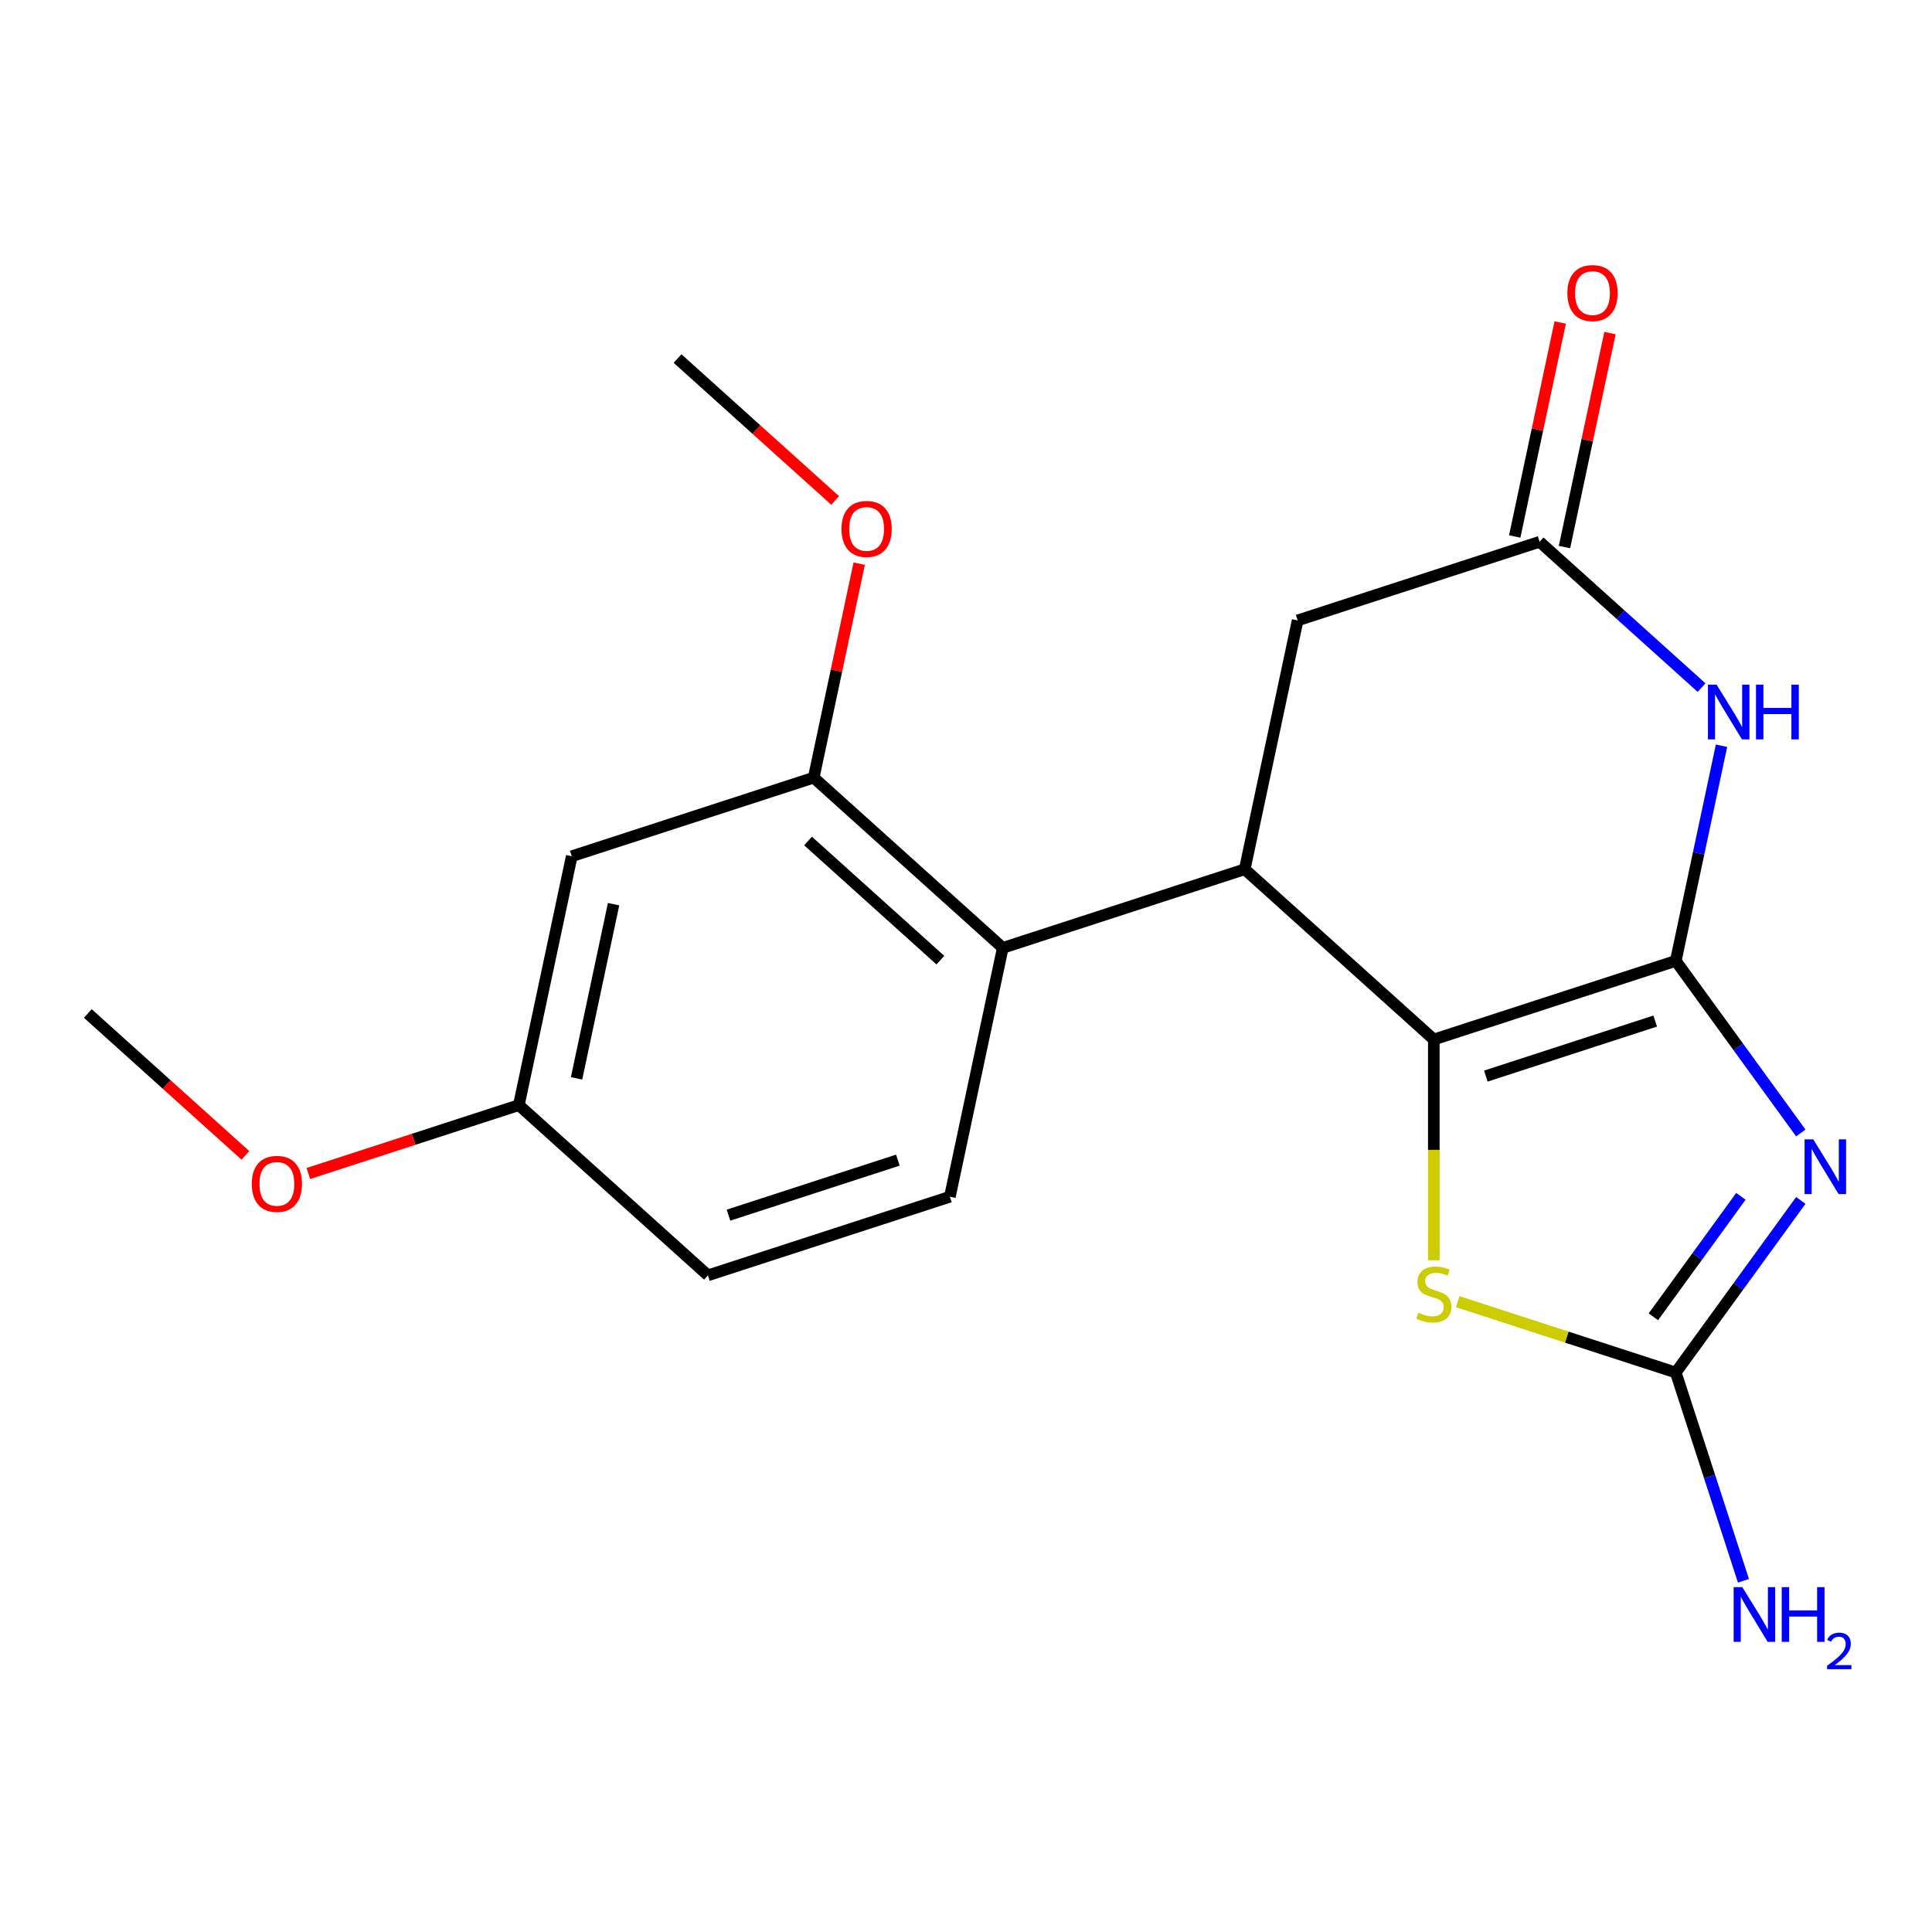 <?xml version='1.0' encoding='iso-8859-1'?>
<svg version='1.1' baseProfile='full'
              xmlns='http://www.w3.org/2000/svg'
                      xmlns:rdkit='http://www.rdkit.org/xml'
                      xmlns:xlink='http://www.w3.org/1999/xlink'
                  xml:space='preserve'
width='1000px' height='1000px' viewBox='0 0 1000 1000'>
<!-- END OF HEADER -->
<rect style='opacity:1.0;fill:#FFFFFF;stroke:none' width='1000' height='1000' x='0' y='0'> </rect>
<path class='bond-0' d='M 867.38,497.346 L 899.742,541.888' style='fill:none;fill-rule:evenodd;stroke:#000000;stroke-width:6px;stroke-linecap:butt;stroke-linejoin:miter;stroke-opacity:1' />
<path class='bond-0' d='M 899.742,541.888 L 932.103,586.43' style='fill:none;fill-rule:evenodd;stroke:#0000FF;stroke-width:6px;stroke-linecap:butt;stroke-linejoin:miter;stroke-opacity:1' />
<path class='bond-1' d='M 867.38,497.346 L 742.14,538.039' style='fill:none;fill-rule:evenodd;stroke:#000000;stroke-width:6px;stroke-linecap:butt;stroke-linejoin:miter;stroke-opacity:1' />
<path class='bond-1' d='M 856.733,528.498 L 769.064,556.984' style='fill:none;fill-rule:evenodd;stroke:#000000;stroke-width:6px;stroke-linecap:butt;stroke-linejoin:miter;stroke-opacity:1' />
<path class='bond-2' d='M 867.38,497.346 L 879.215,441.668' style='fill:none;fill-rule:evenodd;stroke:#000000;stroke-width:6px;stroke-linecap:butt;stroke-linejoin:miter;stroke-opacity:1' />
<path class='bond-2' d='M 879.215,441.668 L 891.049,385.991' style='fill:none;fill-rule:evenodd;stroke:#0000FF;stroke-width:6px;stroke-linecap:butt;stroke-linejoin:miter;stroke-opacity:1' />
<path class='bond-3' d='M 932.103,621.334 L 899.742,665.876' style='fill:none;fill-rule:evenodd;stroke:#0000FF;stroke-width:6px;stroke-linecap:butt;stroke-linejoin:miter;stroke-opacity:1' />
<path class='bond-3' d='M 899.742,665.876 L 867.38,710.418' style='fill:none;fill-rule:evenodd;stroke:#000000;stroke-width:6px;stroke-linecap:butt;stroke-linejoin:miter;stroke-opacity:1' />
<path class='bond-3' d='M 901.088,619.216 L 878.434,650.396' style='fill:none;fill-rule:evenodd;stroke:#0000FF;stroke-width:6px;stroke-linecap:butt;stroke-linejoin:miter;stroke-opacity:1' />
<path class='bond-3' d='M 878.434,650.396 L 855.781,681.575' style='fill:none;fill-rule:evenodd;stroke:#000000;stroke-width:6px;stroke-linecap:butt;stroke-linejoin:miter;stroke-opacity:1' />
<path class='bond-4' d='M 742.14,538.039 L 644.278,449.925' style='fill:none;fill-rule:evenodd;stroke:#000000;stroke-width:6px;stroke-linecap:butt;stroke-linejoin:miter;stroke-opacity:1' />
<path class='bond-5' d='M 742.14,538.039 L 742.14,595.176' style='fill:none;fill-rule:evenodd;stroke:#000000;stroke-width:6px;stroke-linecap:butt;stroke-linejoin:miter;stroke-opacity:1' />
<path class='bond-5' d='M 742.14,595.176 L 742.14,652.313' style='fill:none;fill-rule:evenodd;stroke:#CCCC00;stroke-width:6px;stroke-linecap:butt;stroke-linejoin:miter;stroke-opacity:1' />
<path class='bond-7' d='M 880.727,355.904 L 838.812,318.164' style='fill:none;fill-rule:evenodd;stroke:#0000FF;stroke-width:6px;stroke-linecap:butt;stroke-linejoin:miter;stroke-opacity:1' />
<path class='bond-7' d='M 838.812,318.164 L 796.898,280.423' style='fill:none;fill-rule:evenodd;stroke:#000000;stroke-width:6px;stroke-linecap:butt;stroke-linejoin:miter;stroke-opacity:1' />
<path class='bond-13' d='M 867.38,710.418 L 884.891,764.312' style='fill:none;fill-rule:evenodd;stroke:#000000;stroke-width:6px;stroke-linecap:butt;stroke-linejoin:miter;stroke-opacity:1' />
<path class='bond-13' d='M 884.891,764.312 L 902.403,818.207' style='fill:none;fill-rule:evenodd;stroke:#0000FF;stroke-width:6px;stroke-linecap:butt;stroke-linejoin:miter;stroke-opacity:1' />
<path class='bond-20' d='M 867.38,710.418 L 810.946,692.082' style='fill:none;fill-rule:evenodd;stroke:#000000;stroke-width:6px;stroke-linecap:butt;stroke-linejoin:miter;stroke-opacity:1' />
<path class='bond-20' d='M 810.946,692.082 L 754.512,673.745' style='fill:none;fill-rule:evenodd;stroke:#CCCC00;stroke-width:6px;stroke-linecap:butt;stroke-linejoin:miter;stroke-opacity:1' />
<path class='bond-6' d='M 644.278,449.925 L 519.038,490.618' style='fill:none;fill-rule:evenodd;stroke:#000000;stroke-width:6px;stroke-linecap:butt;stroke-linejoin:miter;stroke-opacity:1' />
<path class='bond-21' d='M 644.278,449.925 L 671.657,321.117' style='fill:none;fill-rule:evenodd;stroke:#000000;stroke-width:6px;stroke-linecap:butt;stroke-linejoin:miter;stroke-opacity:1' />
<path class='bond-8' d='M 519.038,490.618 L 421.176,402.503' style='fill:none;fill-rule:evenodd;stroke:#000000;stroke-width:6px;stroke-linecap:butt;stroke-linejoin:miter;stroke-opacity:1' />
<path class='bond-8' d='M 486.735,496.973 L 418.232,435.292' style='fill:none;fill-rule:evenodd;stroke:#000000;stroke-width:6px;stroke-linecap:butt;stroke-linejoin:miter;stroke-opacity:1' />
<path class='bond-11' d='M 519.038,490.618 L 491.659,619.426' style='fill:none;fill-rule:evenodd;stroke:#000000;stroke-width:6px;stroke-linecap:butt;stroke-linejoin:miter;stroke-opacity:1' />
<path class='bond-9' d='M 796.898,280.423 L 671.657,321.117' style='fill:none;fill-rule:evenodd;stroke:#000000;stroke-width:6px;stroke-linecap:butt;stroke-linejoin:miter;stroke-opacity:1' />
<path class='bond-12' d='M 809.778,283.161 L 821.549,227.783' style='fill:none;fill-rule:evenodd;stroke:#000000;stroke-width:6px;stroke-linecap:butt;stroke-linejoin:miter;stroke-opacity:1' />
<path class='bond-12' d='M 821.549,227.783 L 833.32,172.405' style='fill:none;fill-rule:evenodd;stroke:#FF0000;stroke-width:6px;stroke-linecap:butt;stroke-linejoin:miter;stroke-opacity:1' />
<path class='bond-12' d='M 784.017,277.686 L 795.788,222.308' style='fill:none;fill-rule:evenodd;stroke:#000000;stroke-width:6px;stroke-linecap:butt;stroke-linejoin:miter;stroke-opacity:1' />
<path class='bond-12' d='M 795.788,222.308 L 807.559,166.93' style='fill:none;fill-rule:evenodd;stroke:#FF0000;stroke-width:6px;stroke-linecap:butt;stroke-linejoin:miter;stroke-opacity:1' />
<path class='bond-10' d='M 421.176,402.503 L 295.936,443.196' style='fill:none;fill-rule:evenodd;stroke:#000000;stroke-width:6px;stroke-linecap:butt;stroke-linejoin:miter;stroke-opacity:1' />
<path class='bond-16' d='M 421.176,402.503 L 432.947,347.125' style='fill:none;fill-rule:evenodd;stroke:#000000;stroke-width:6px;stroke-linecap:butt;stroke-linejoin:miter;stroke-opacity:1' />
<path class='bond-16' d='M 432.947,347.125 L 444.718,291.747' style='fill:none;fill-rule:evenodd;stroke:#FF0000;stroke-width:6px;stroke-linecap:butt;stroke-linejoin:miter;stroke-opacity:1' />
<path class='bond-22' d='M 295.936,443.196 L 268.557,572.004' style='fill:none;fill-rule:evenodd;stroke:#000000;stroke-width:6px;stroke-linecap:butt;stroke-linejoin:miter;stroke-opacity:1' />
<path class='bond-22' d='M 317.59,467.993 L 298.425,558.158' style='fill:none;fill-rule:evenodd;stroke:#000000;stroke-width:6px;stroke-linecap:butt;stroke-linejoin:miter;stroke-opacity:1' />
<path class='bond-15' d='M 491.659,619.426 L 366.418,660.119' style='fill:none;fill-rule:evenodd;stroke:#000000;stroke-width:6px;stroke-linecap:butt;stroke-linejoin:miter;stroke-opacity:1' />
<path class='bond-15' d='M 464.734,600.482 L 377.066,628.967' style='fill:none;fill-rule:evenodd;stroke:#000000;stroke-width:6px;stroke-linecap:butt;stroke-linejoin:miter;stroke-opacity:1' />
<path class='bond-14' d='M 268.557,572.004 L 366.418,660.119' style='fill:none;fill-rule:evenodd;stroke:#000000;stroke-width:6px;stroke-linecap:butt;stroke-linejoin:miter;stroke-opacity:1' />
<path class='bond-17' d='M 268.557,572.004 L 214.082,589.704' style='fill:none;fill-rule:evenodd;stroke:#000000;stroke-width:6px;stroke-linecap:butt;stroke-linejoin:miter;stroke-opacity:1' />
<path class='bond-17' d='M 214.082,589.704 L 159.608,607.403' style='fill:none;fill-rule:evenodd;stroke:#FF0000;stroke-width:6px;stroke-linecap:butt;stroke-linejoin:miter;stroke-opacity:1' />
<path class='bond-18' d='M 432.263,259.025 L 391.478,222.303' style='fill:none;fill-rule:evenodd;stroke:#FF0000;stroke-width:6px;stroke-linecap:butt;stroke-linejoin:miter;stroke-opacity:1' />
<path class='bond-18' d='M 391.478,222.303 L 350.694,185.58' style='fill:none;fill-rule:evenodd;stroke:#000000;stroke-width:6px;stroke-linecap:butt;stroke-linejoin:miter;stroke-opacity:1' />
<path class='bond-19' d='M 127.024,598.027 L 86.239,561.305' style='fill:none;fill-rule:evenodd;stroke:#FF0000;stroke-width:6px;stroke-linecap:butt;stroke-linejoin:miter;stroke-opacity:1' />
<path class='bond-19' d='M 86.239,561.305 L 45.455,524.582' style='fill:none;fill-rule:evenodd;stroke:#000000;stroke-width:6px;stroke-linecap:butt;stroke-linejoin:miter;stroke-opacity:1' />
<path  class='atom-1' d='M 938.523 589.722
L 947.803 604.722
Q 948.723 606.202, 950.203 608.882
Q 951.683 611.562, 951.763 611.722
L 951.763 589.722
L 955.523 589.722
L 955.523 618.042
L 951.643 618.042
L 941.683 601.642
Q 940.523 599.722, 939.283 597.522
Q 938.083 595.322, 937.723 594.642
L 937.723 618.042
L 934.043 618.042
L 934.043 589.722
L 938.523 589.722
' fill='#0000FF'/>
<path  class='atom-3' d='M 888.499 354.378
L 897.779 369.378
Q 898.699 370.858, 900.179 373.538
Q 901.659 376.218, 901.739 376.378
L 901.739 354.378
L 905.499 354.378
L 905.499 382.698
L 901.619 382.698
L 891.659 366.298
Q 890.499 364.378, 889.259 362.178
Q 888.059 359.978, 887.699 359.298
L 887.699 382.698
L 884.019 382.698
L 884.019 354.378
L 888.499 354.378
' fill='#0000FF'/>
<path  class='atom-3' d='M 908.899 354.378
L 912.739 354.378
L 912.739 366.418
L 927.219 366.418
L 927.219 354.378
L 931.059 354.378
L 931.059 382.698
L 927.219 382.698
L 927.219 369.618
L 912.739 369.618
L 912.739 382.698
L 908.899 382.698
L 908.899 354.378
' fill='#0000FF'/>
<path  class='atom-6' d='M 734.14 679.445
Q 734.46 679.565, 735.78 680.125
Q 737.1 680.685, 738.54 681.045
Q 740.02 681.365, 741.46 681.365
Q 744.14 681.365, 745.7 680.085
Q 747.26 678.765, 747.26 676.485
Q 747.26 674.925, 746.46 673.965
Q 745.7 673.005, 744.5 672.485
Q 743.3 671.965, 741.3 671.365
Q 738.78 670.605, 737.26 669.885
Q 735.78 669.165, 734.7 667.645
Q 733.66 666.125, 733.66 663.565
Q 733.66 660.005, 736.06 657.805
Q 738.5 655.605, 743.3 655.605
Q 746.58 655.605, 750.3 657.165
L 749.38 660.245
Q 745.98 658.845, 743.42 658.845
Q 740.66 658.845, 739.14 660.005
Q 737.62 661.125, 737.66 663.085
Q 737.66 664.605, 738.42 665.525
Q 739.22 666.445, 740.34 666.965
Q 741.5 667.485, 743.42 668.085
Q 745.98 668.885, 747.5 669.685
Q 749.02 670.485, 750.1 672.125
Q 751.22 673.725, 751.22 676.485
Q 751.22 680.405, 748.58 682.525
Q 745.98 684.605, 741.62 684.605
Q 739.1 684.605, 737.18 684.045
Q 735.3 683.525, 733.06 682.605
L 734.14 679.445
' fill='#CCCC00'/>
<path  class='atom-13' d='M 811.277 151.695
Q 811.277 144.895, 814.637 141.095
Q 817.997 137.295, 824.277 137.295
Q 830.557 137.295, 833.917 141.095
Q 837.277 144.895, 837.277 151.695
Q 837.277 158.575, 833.877 162.495
Q 830.477 166.375, 824.277 166.375
Q 818.037 166.375, 814.637 162.495
Q 811.277 158.615, 811.277 151.695
M 824.277 163.175
Q 828.597 163.175, 830.917 160.295
Q 833.277 157.375, 833.277 151.695
Q 833.277 146.135, 830.917 143.335
Q 828.597 140.495, 824.277 140.495
Q 819.957 140.495, 817.597 143.295
Q 815.277 146.095, 815.277 151.695
Q 815.277 157.415, 817.597 160.295
Q 819.957 163.175, 824.277 163.175
' fill='#FF0000'/>
<path  class='atom-14' d='M 901.813 821.499
L 911.093 836.499
Q 912.013 837.979, 913.493 840.659
Q 914.973 843.339, 915.053 843.499
L 915.053 821.499
L 918.813 821.499
L 918.813 849.819
L 914.933 849.819
L 904.973 833.419
Q 903.813 831.499, 902.573 829.299
Q 901.373 827.099, 901.013 826.419
L 901.013 849.819
L 897.333 849.819
L 897.333 821.499
L 901.813 821.499
' fill='#0000FF'/>
<path  class='atom-14' d='M 922.213 821.499
L 926.053 821.499
L 926.053 833.539
L 940.533 833.539
L 940.533 821.499
L 944.373 821.499
L 944.373 849.819
L 940.533 849.819
L 940.533 836.739
L 926.053 836.739
L 926.053 849.819
L 922.213 849.819
L 922.213 821.499
' fill='#0000FF'/>
<path  class='atom-14' d='M 945.746 848.825
Q 946.432 847.056, 948.069 846.08
Q 949.706 845.076, 951.976 845.076
Q 954.801 845.076, 956.385 846.608
Q 957.969 848.139, 957.969 850.858
Q 957.969 853.63, 955.91 856.217
Q 953.877 858.804, 949.653 861.867
L 958.286 861.867
L 958.286 863.979
L 945.693 863.979
L 945.693 862.21
Q 949.178 859.728, 951.237 857.88
Q 953.323 856.032, 954.326 854.369
Q 955.329 852.706, 955.329 850.99
Q 955.329 849.195, 954.432 848.192
Q 953.534 847.188, 951.976 847.188
Q 950.472 847.188, 949.468 847.796
Q 948.465 848.403, 947.752 849.749
L 945.746 848.825
' fill='#0000FF'/>
<path  class='atom-17' d='M 435.555 273.775
Q 435.555 266.975, 438.915 263.175
Q 442.275 259.375, 448.555 259.375
Q 454.835 259.375, 458.195 263.175
Q 461.555 266.975, 461.555 273.775
Q 461.555 280.655, 458.155 284.575
Q 454.755 288.455, 448.555 288.455
Q 442.315 288.455, 438.915 284.575
Q 435.555 280.695, 435.555 273.775
M 448.555 285.255
Q 452.875 285.255, 455.195 282.375
Q 457.555 279.455, 457.555 273.775
Q 457.555 268.215, 455.195 265.415
Q 452.875 262.575, 448.555 262.575
Q 444.235 262.575, 441.875 265.375
Q 439.555 268.175, 439.555 273.775
Q 439.555 279.495, 441.875 282.375
Q 444.235 285.255, 448.555 285.255
' fill='#FF0000'/>
<path  class='atom-18' d='M 130.316 612.777
Q 130.316 605.977, 133.676 602.177
Q 137.036 598.377, 143.316 598.377
Q 149.596 598.377, 152.956 602.177
Q 156.316 605.977, 156.316 612.777
Q 156.316 619.657, 152.916 623.577
Q 149.516 627.457, 143.316 627.457
Q 137.076 627.457, 133.676 623.577
Q 130.316 619.697, 130.316 612.777
M 143.316 624.257
Q 147.636 624.257, 149.956 621.377
Q 152.316 618.457, 152.316 612.777
Q 152.316 607.217, 149.956 604.417
Q 147.636 601.577, 143.316 601.577
Q 138.996 601.577, 136.636 604.377
Q 134.316 607.177, 134.316 612.777
Q 134.316 618.497, 136.636 621.377
Q 138.996 624.257, 143.316 624.257
' fill='#FF0000'/>
</svg>
